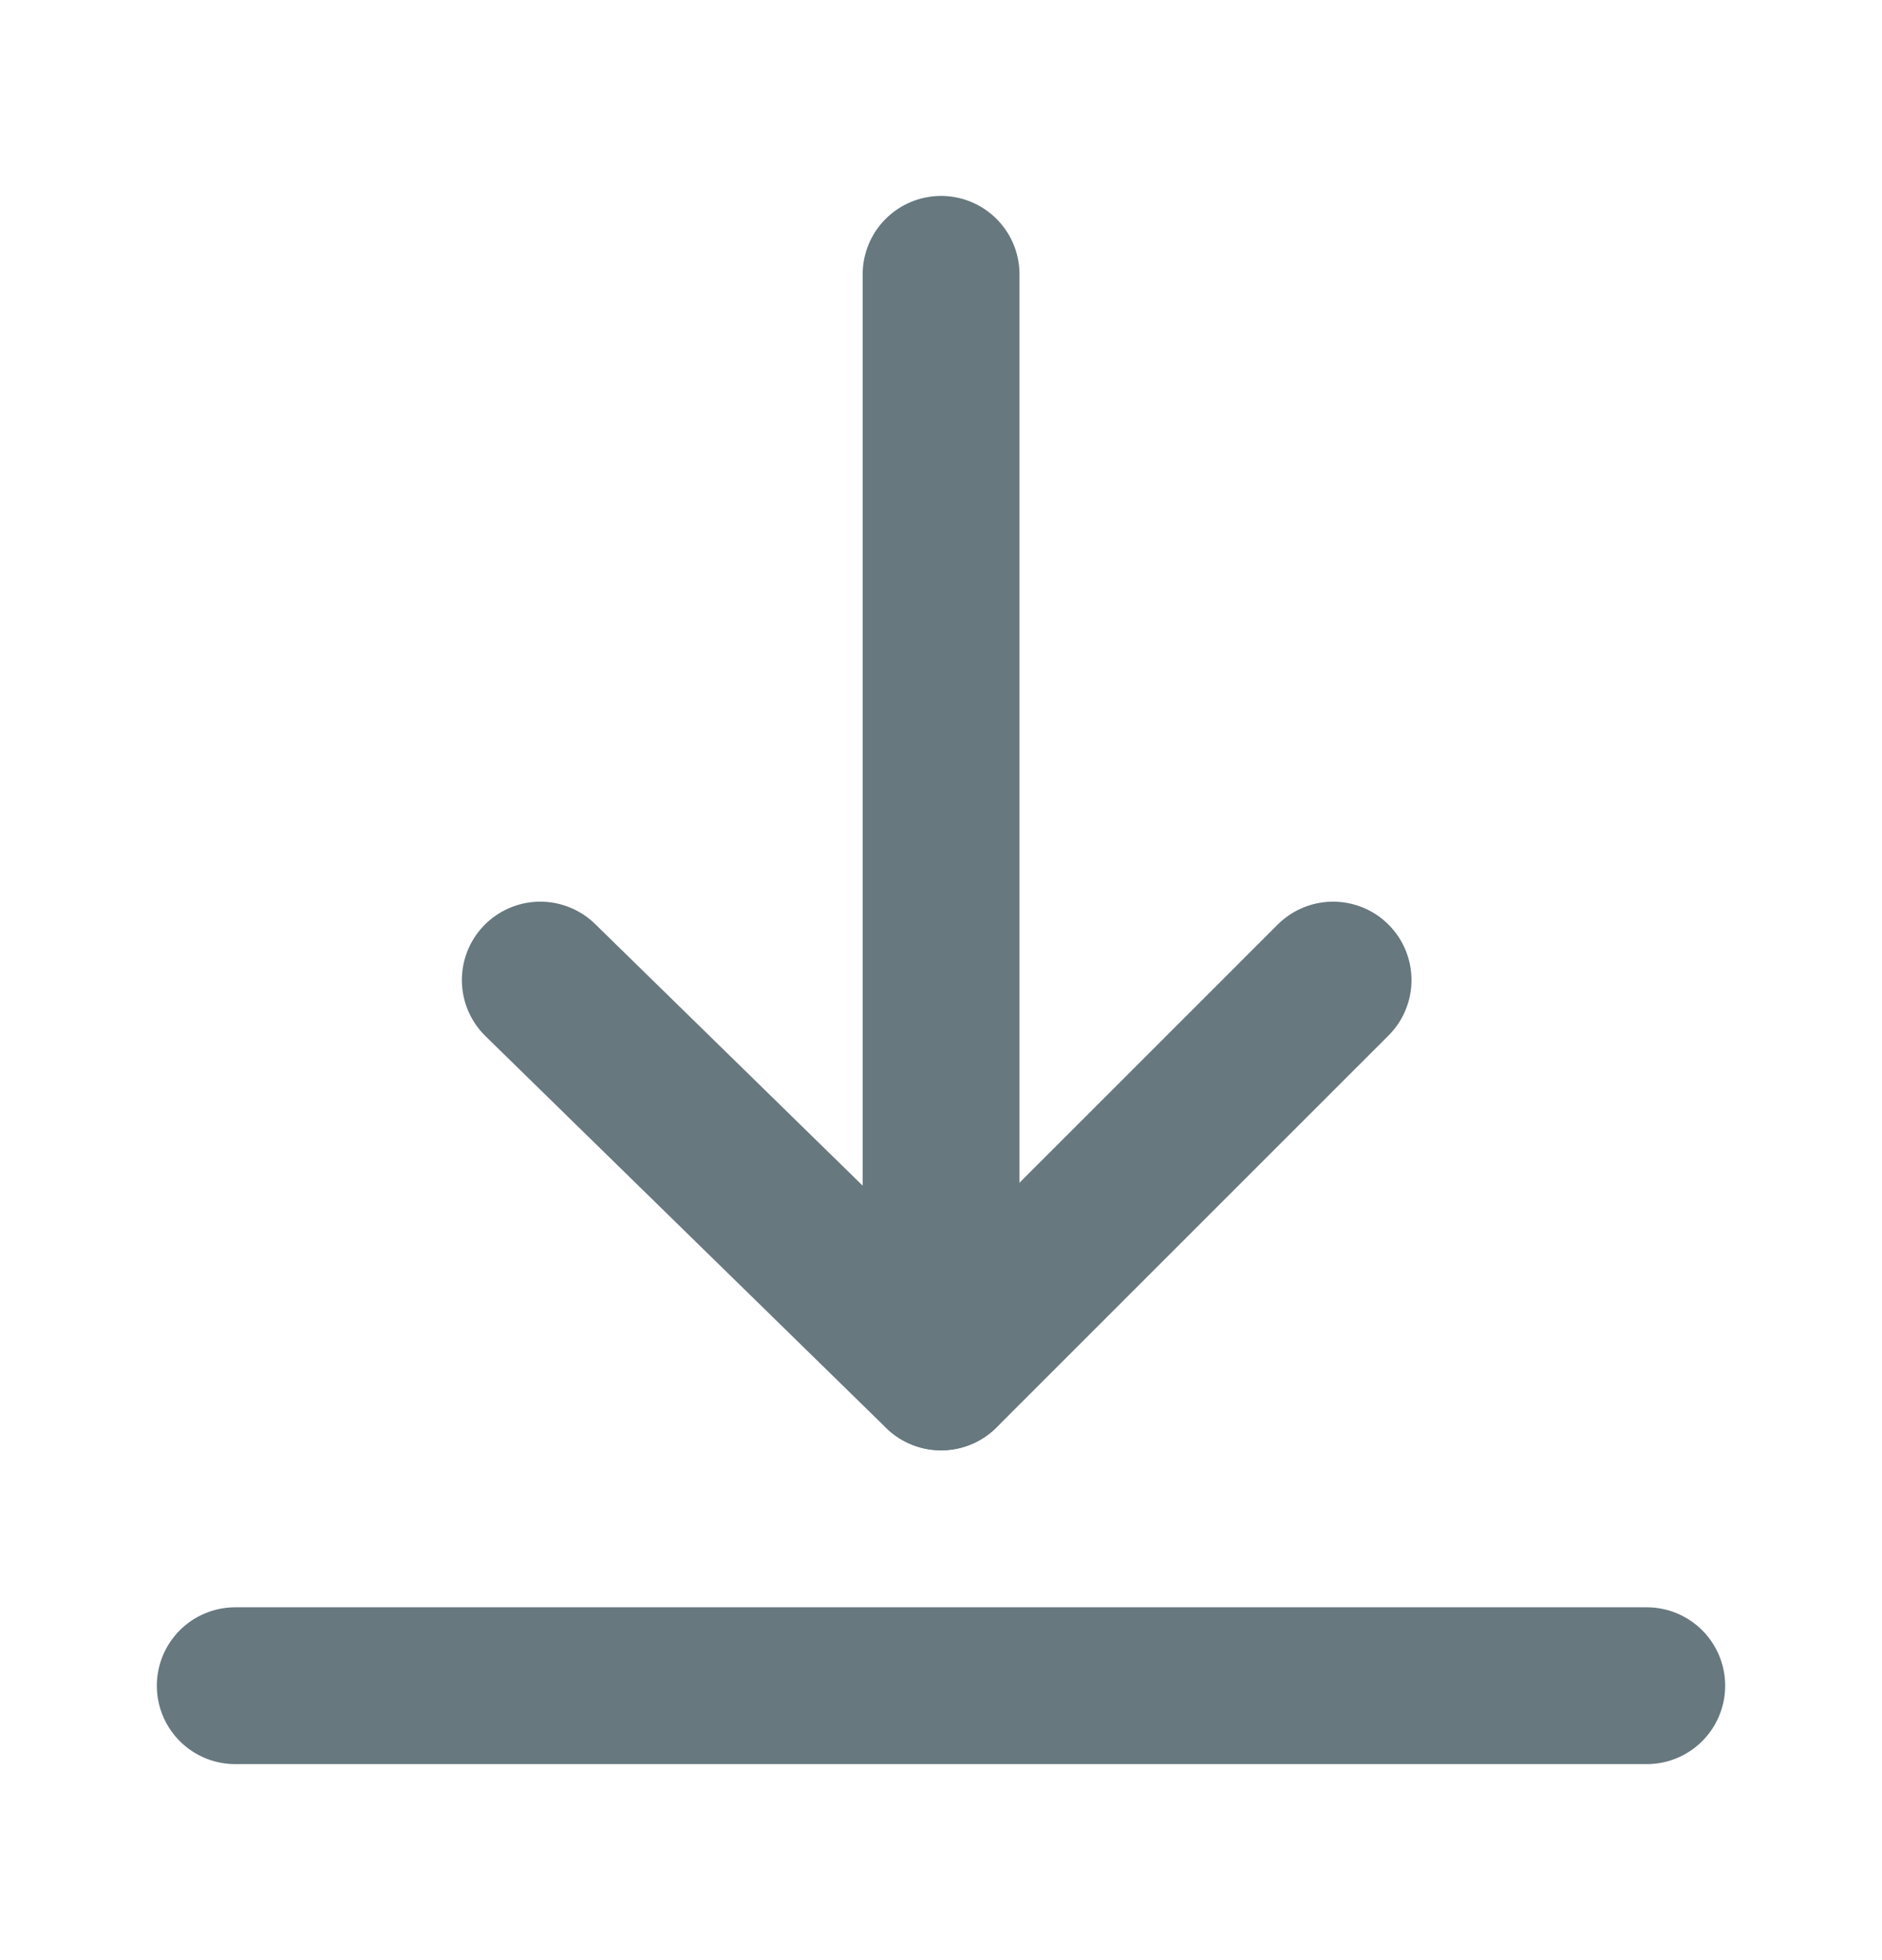 <svg width="24" height="25" viewBox="0 0 24 25" fill="none" xmlns="http://www.w3.org/2000/svg">
<path d="M17 12.5L12.001 17.499L6.89 12.5" stroke="#67787F" stroke-width="2" stroke-linecap="round" stroke-linejoin="round"/>
<path d="M12.001 17.497L12.001 3.499" stroke="#67787F" stroke-width="2" stroke-linecap="round" stroke-linejoin="round"/>
<path d="M3 21.5H21" stroke="#67787F" stroke-width="2" stroke-linecap="round" stroke-linejoin="round"/>
</svg>
